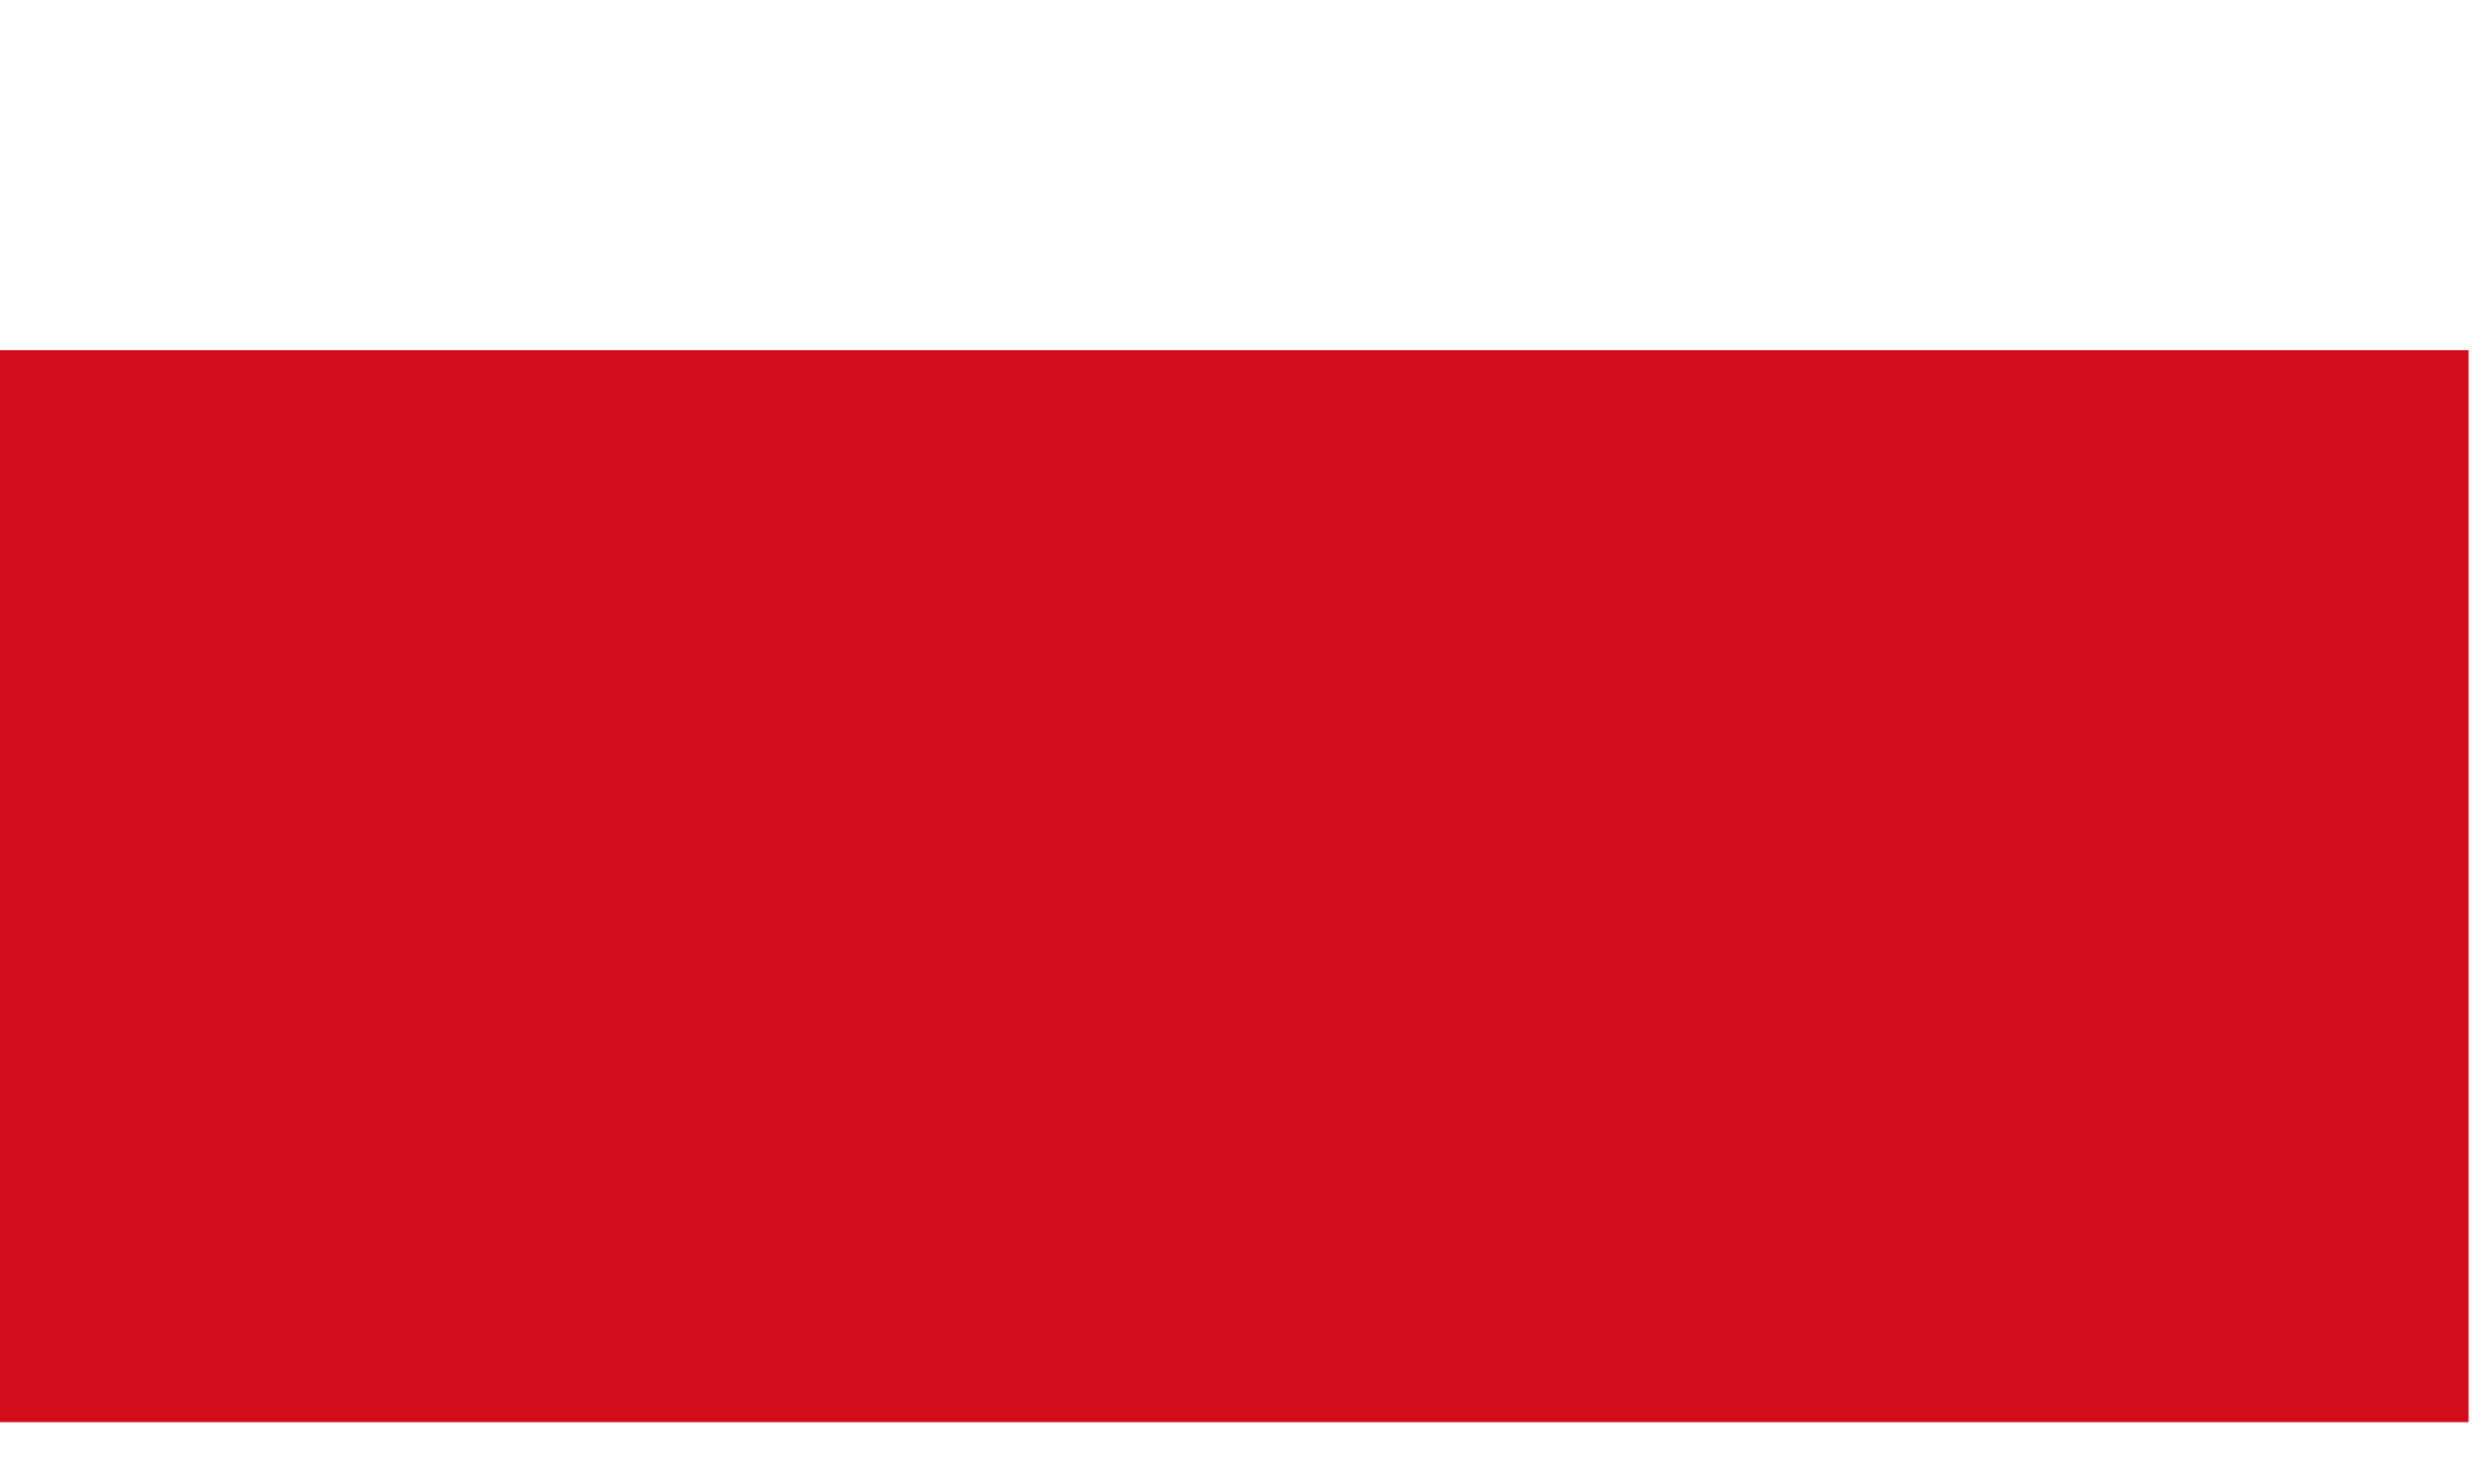 <svg width="5" height="3" viewBox="0 0 5 3" xmlns="http://www.w3.org/2000/svg" xmlns:xlink="http://www.w3.org/1999/xlink"><title>2B2E6099-9694-49FF-B5E1-F3F8856997AD</title><g id="Page-1" stroke="none" stroke-width="1" fill="none" fill-rule="evenodd"><g id="06_mtf_detail-varianty" transform="translate(-516, -3692)" fill="#d20d19" fill-rule="nonzero"><g id="Recenze" transform="translate(200, 2998)"><g id="2-copy" transform="translate(0, 583)"><g id="Shrnuti" transform="translate(2, 59)"><path id="ico_minus" d="M318.989 54.875V52.708H314V54.875z"/></g></g></g></g></g></svg>